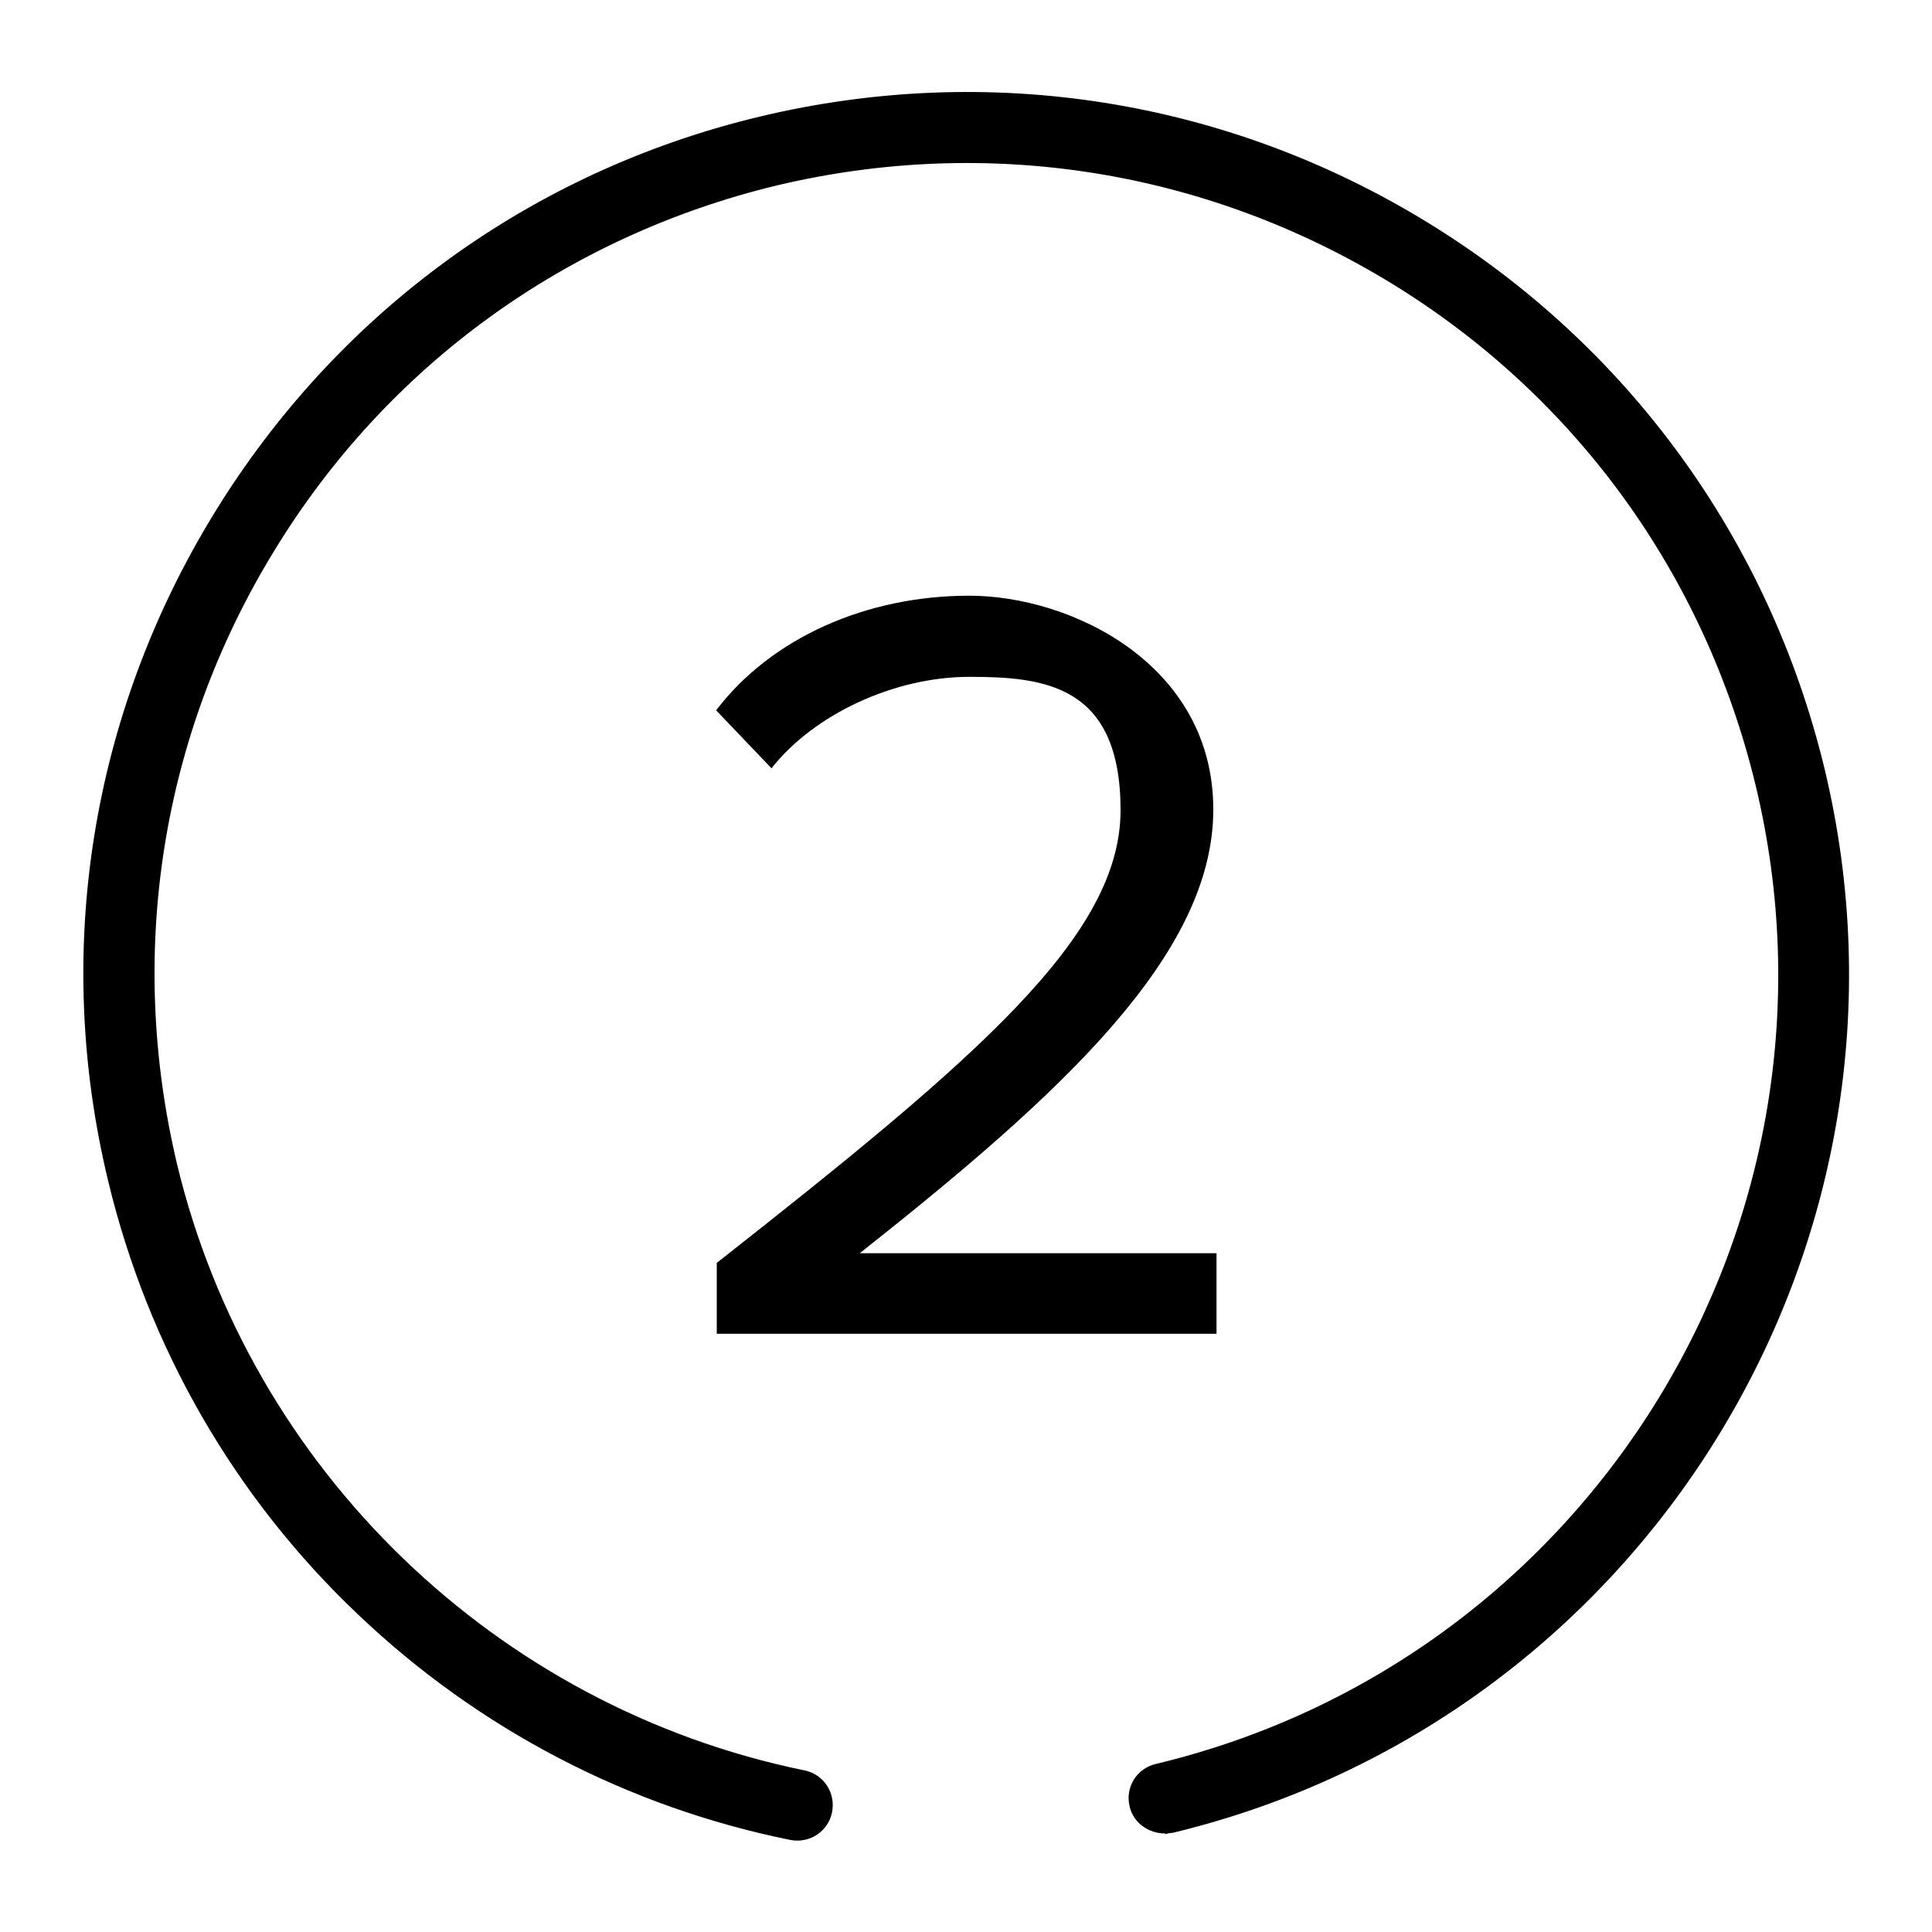 <?xml version="1.0" encoding="UTF-8"?>
<svg id="Capa_1" xmlns="http://www.w3.org/2000/svg" version="1.1" viewBox="0 0 300 300">
  <!-- Generator: Adobe Illustrator 29.0.1, SVG Export Plug-In . SVG Version: 2.1.0 Build 192)  -->
  <path d="M111.3,207.3v-11.2c40.7-32,62.7-50.8,62.7-70.3s-11.9-20.7-23.5-20.7-24.1,5.8-30.7,14.2l-8.6-9c8.6-11.3,23.4-17.8,39.3-17.8s37.9,10.7,37.9,33.2-23.4,44-54.9,68.9h55.4v12.5h-77.6v.2Z"/>
  <path d="M180.9,284.7c-2.5,0-4.9-1.6-5.5-4.2-.7-3,1.1-5.9,4.1-6.6,67.6-16.2,109.4-84.4,93.1-152-7.9-32.7-28-60.5-56.7-78s-62.5-22.9-95.3-15.1c-32.7,7.9-60.5,28-78,56.7-17.6,28.7-22.9,62.5-15.1,95.3,11.4,47.4,49.6,84.3,97.4,94.1,3,.6,4.9,3.5,4.3,6.5-.6,3-3.5,4.9-6.5,4.3-25.2-5.1-48.4-17.2-67.1-35-19.2-18.2-32.6-41.5-38.8-67.3-8.6-35.6-2.7-72.4,16.4-103.6S82.4,26.6,118,18.1c35.6-8.5,72.4-2.7,103.6,16.4,31.2,19.1,53.1,49.3,61.7,84.8,17.7,73.5-27.8,147.6-101.2,165.3-.4,0-.8.1-1.1.2Z"/>
</svg>